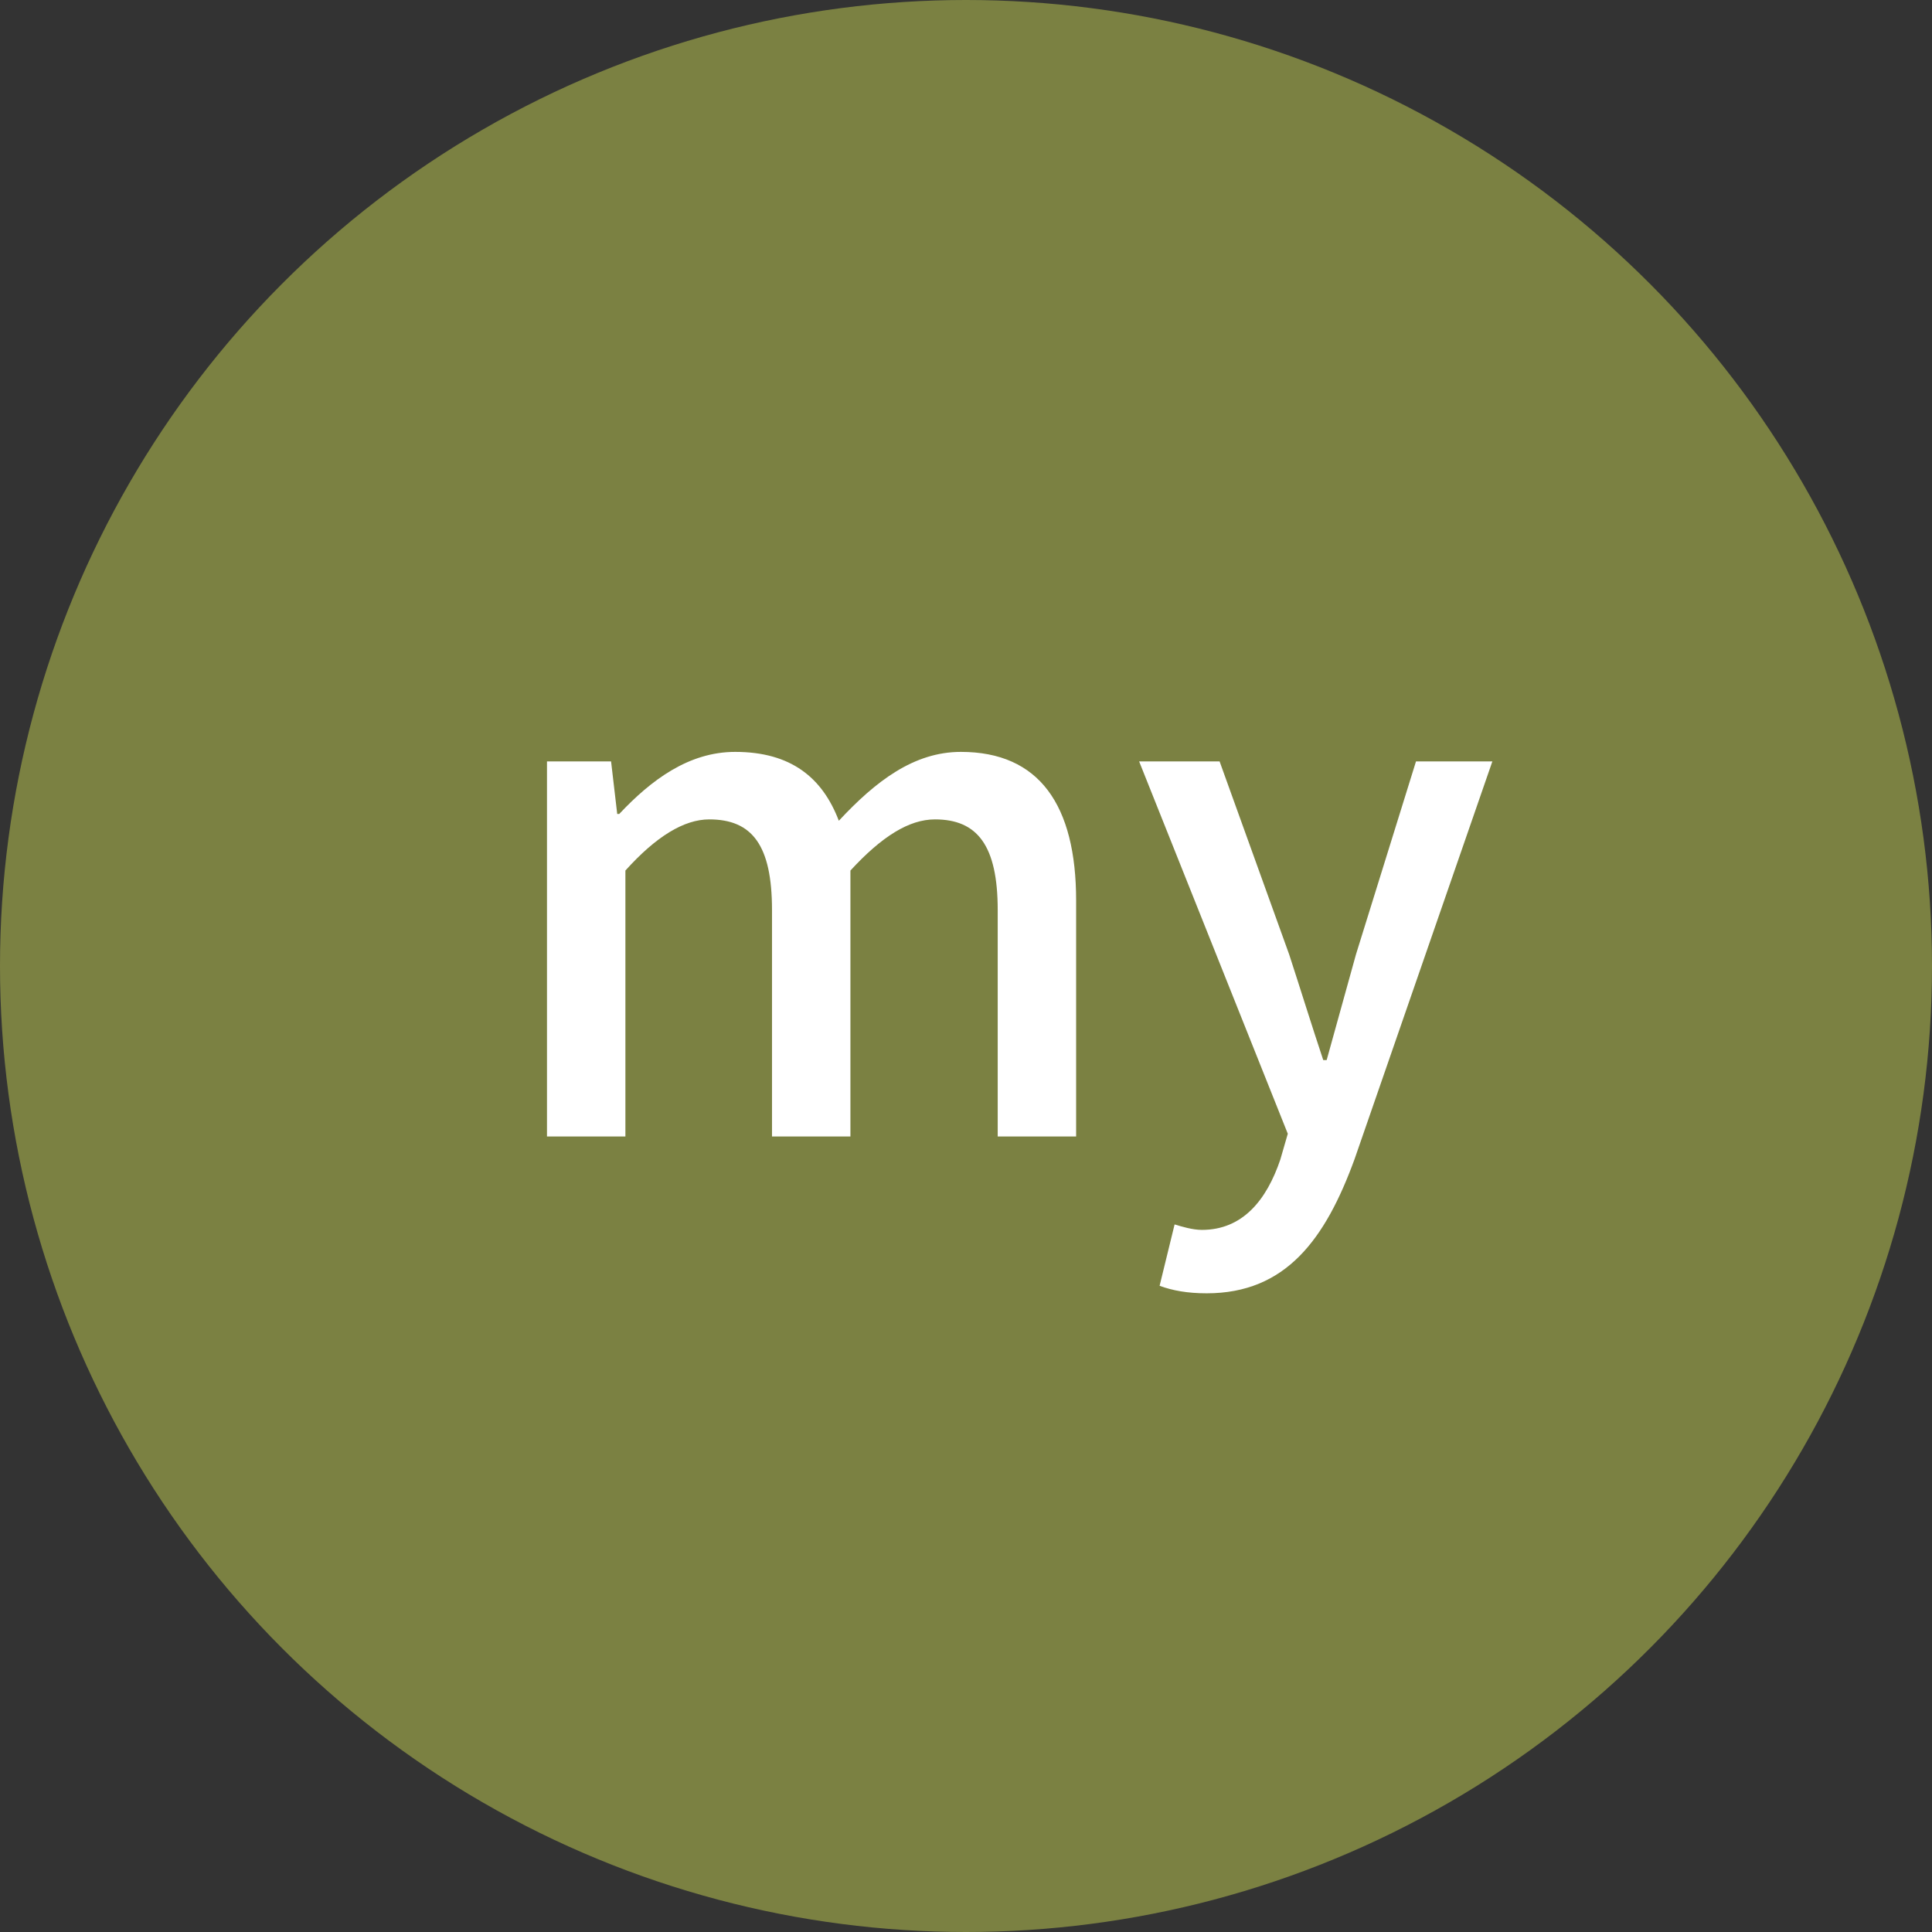 <svg width="34" height="34" viewBox="0 0 34 34" fill="none" xmlns="http://www.w3.org/2000/svg">
<rect x="0" y="0" width="34" height="34" fill="#333333" stroke="none"/>
<circle cx="17" cy="17" r="17" fill="#7B8142"/>
<path d="M9.626 20V13.4H10.754L10.862 14.324H10.898C11.462 13.724 12.122 13.232 12.938 13.232C13.922 13.232 14.474 13.688 14.762 14.444C15.41 13.748 16.082 13.232 16.91 13.232C18.29 13.232 18.938 14.168 18.938 15.848V20H17.558V16.016C17.558 14.876 17.198 14.42 16.454 14.42C15.998 14.42 15.518 14.72 14.966 15.32V20H13.586V16.016C13.586 14.876 13.238 14.42 12.482 14.42C12.038 14.42 11.546 14.72 11.006 15.32V20H9.626ZM21.235 22.76C20.899 22.76 20.635 22.712 20.407 22.628L20.671 21.548C20.791 21.584 20.983 21.644 21.151 21.644C21.871 21.644 22.291 21.116 22.531 20.408L22.663 19.952L20.047 13.4H21.463L22.687 16.796C22.879 17.384 23.083 18.044 23.287 18.656H23.347C23.515 18.056 23.695 17.396 23.863 16.796L24.919 13.4H26.263L23.839 20.396C23.323 21.812 22.627 22.76 21.235 22.76Z" fill="white"/>
</svg>

